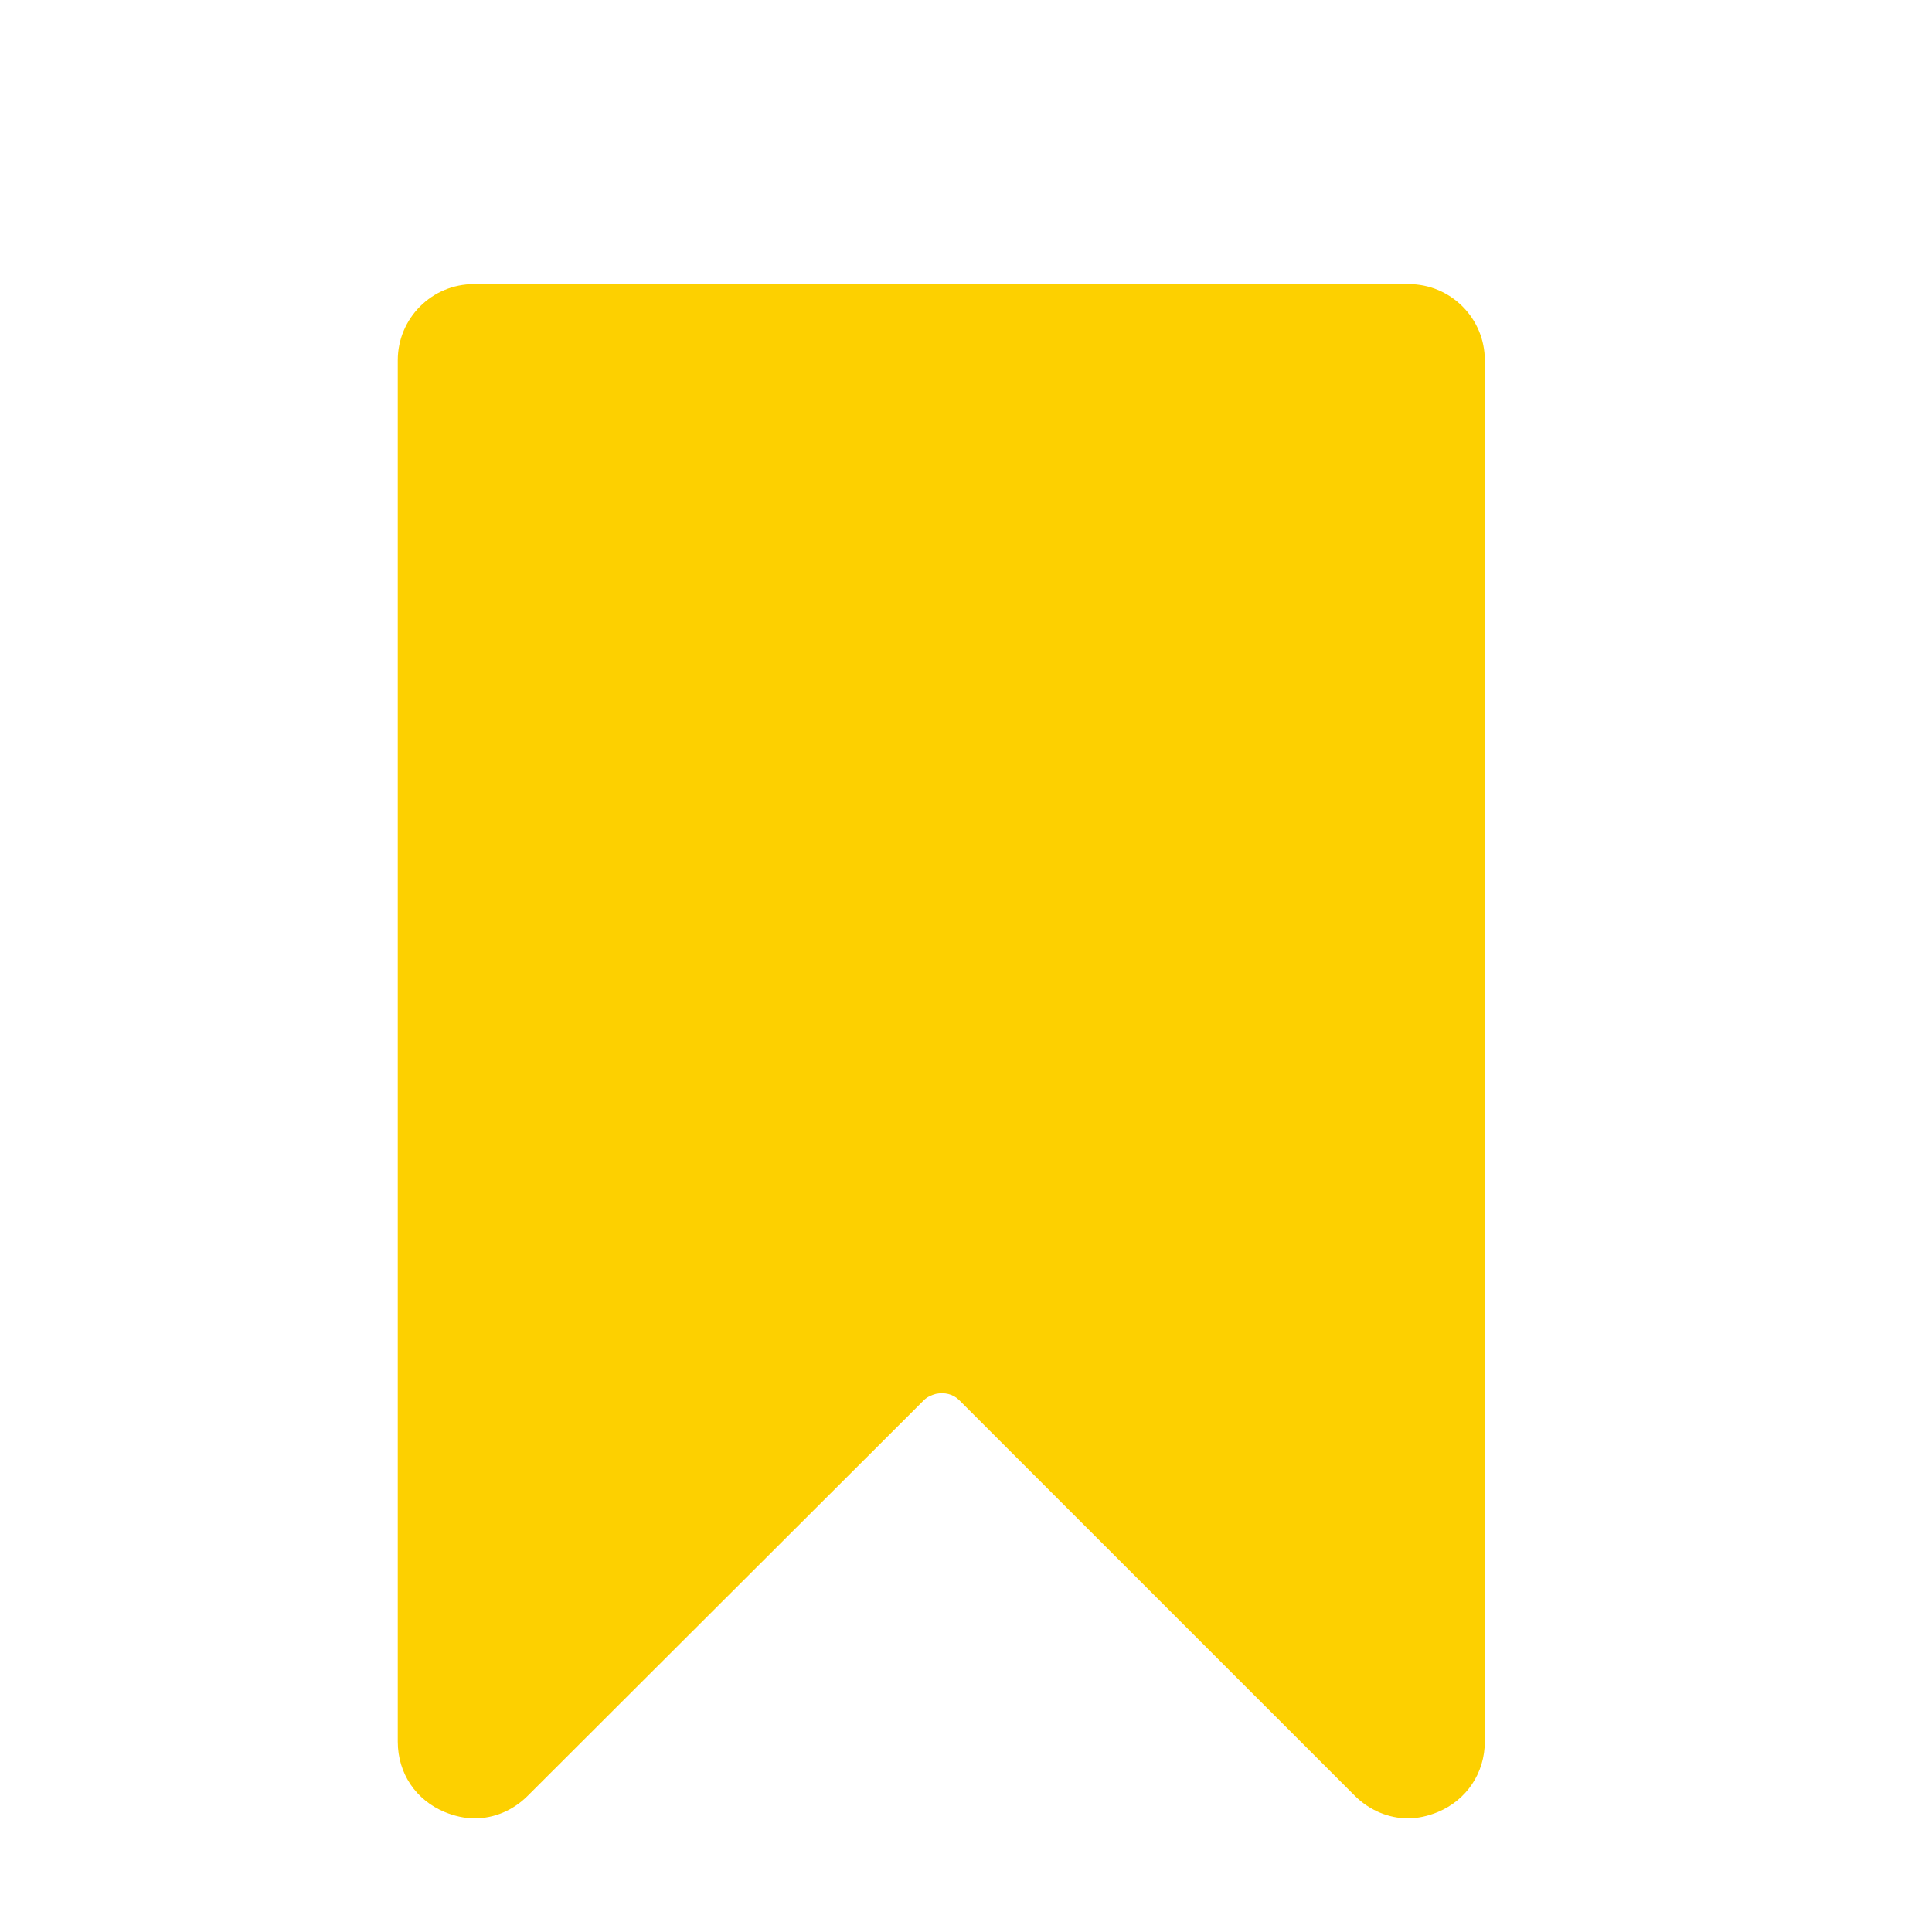 <svg width="34" height="34" viewBox="0 0 34 34" fill="none" xmlns="http://www.w3.org/2000/svg">
<path d="M24.8 5H8.34C7.6 5 7 5.6 7 6.34V30.65C7 31.21 7.32 31.68 7.83 31.89C8 31.96 8.18 32 8.35 32C8.7 32 9.03 31.86 9.29 31.6L16 24.9L16.26 24.64C16.32 24.58 16.4 24.55 16.47 24.53C16.62 24.5 16.77 24.53 16.88 24.64L23.84 31.6C24.1 31.86 24.44 32 24.78 32C24.95 32 25.13 31.96 25.3 31.89C25.81 31.68 26.13 31.2 26.13 30.65V6.34C26.13 5.6 25.53 5 24.79 5H24.8Z" fill="#FDD000"/>
</svg>
